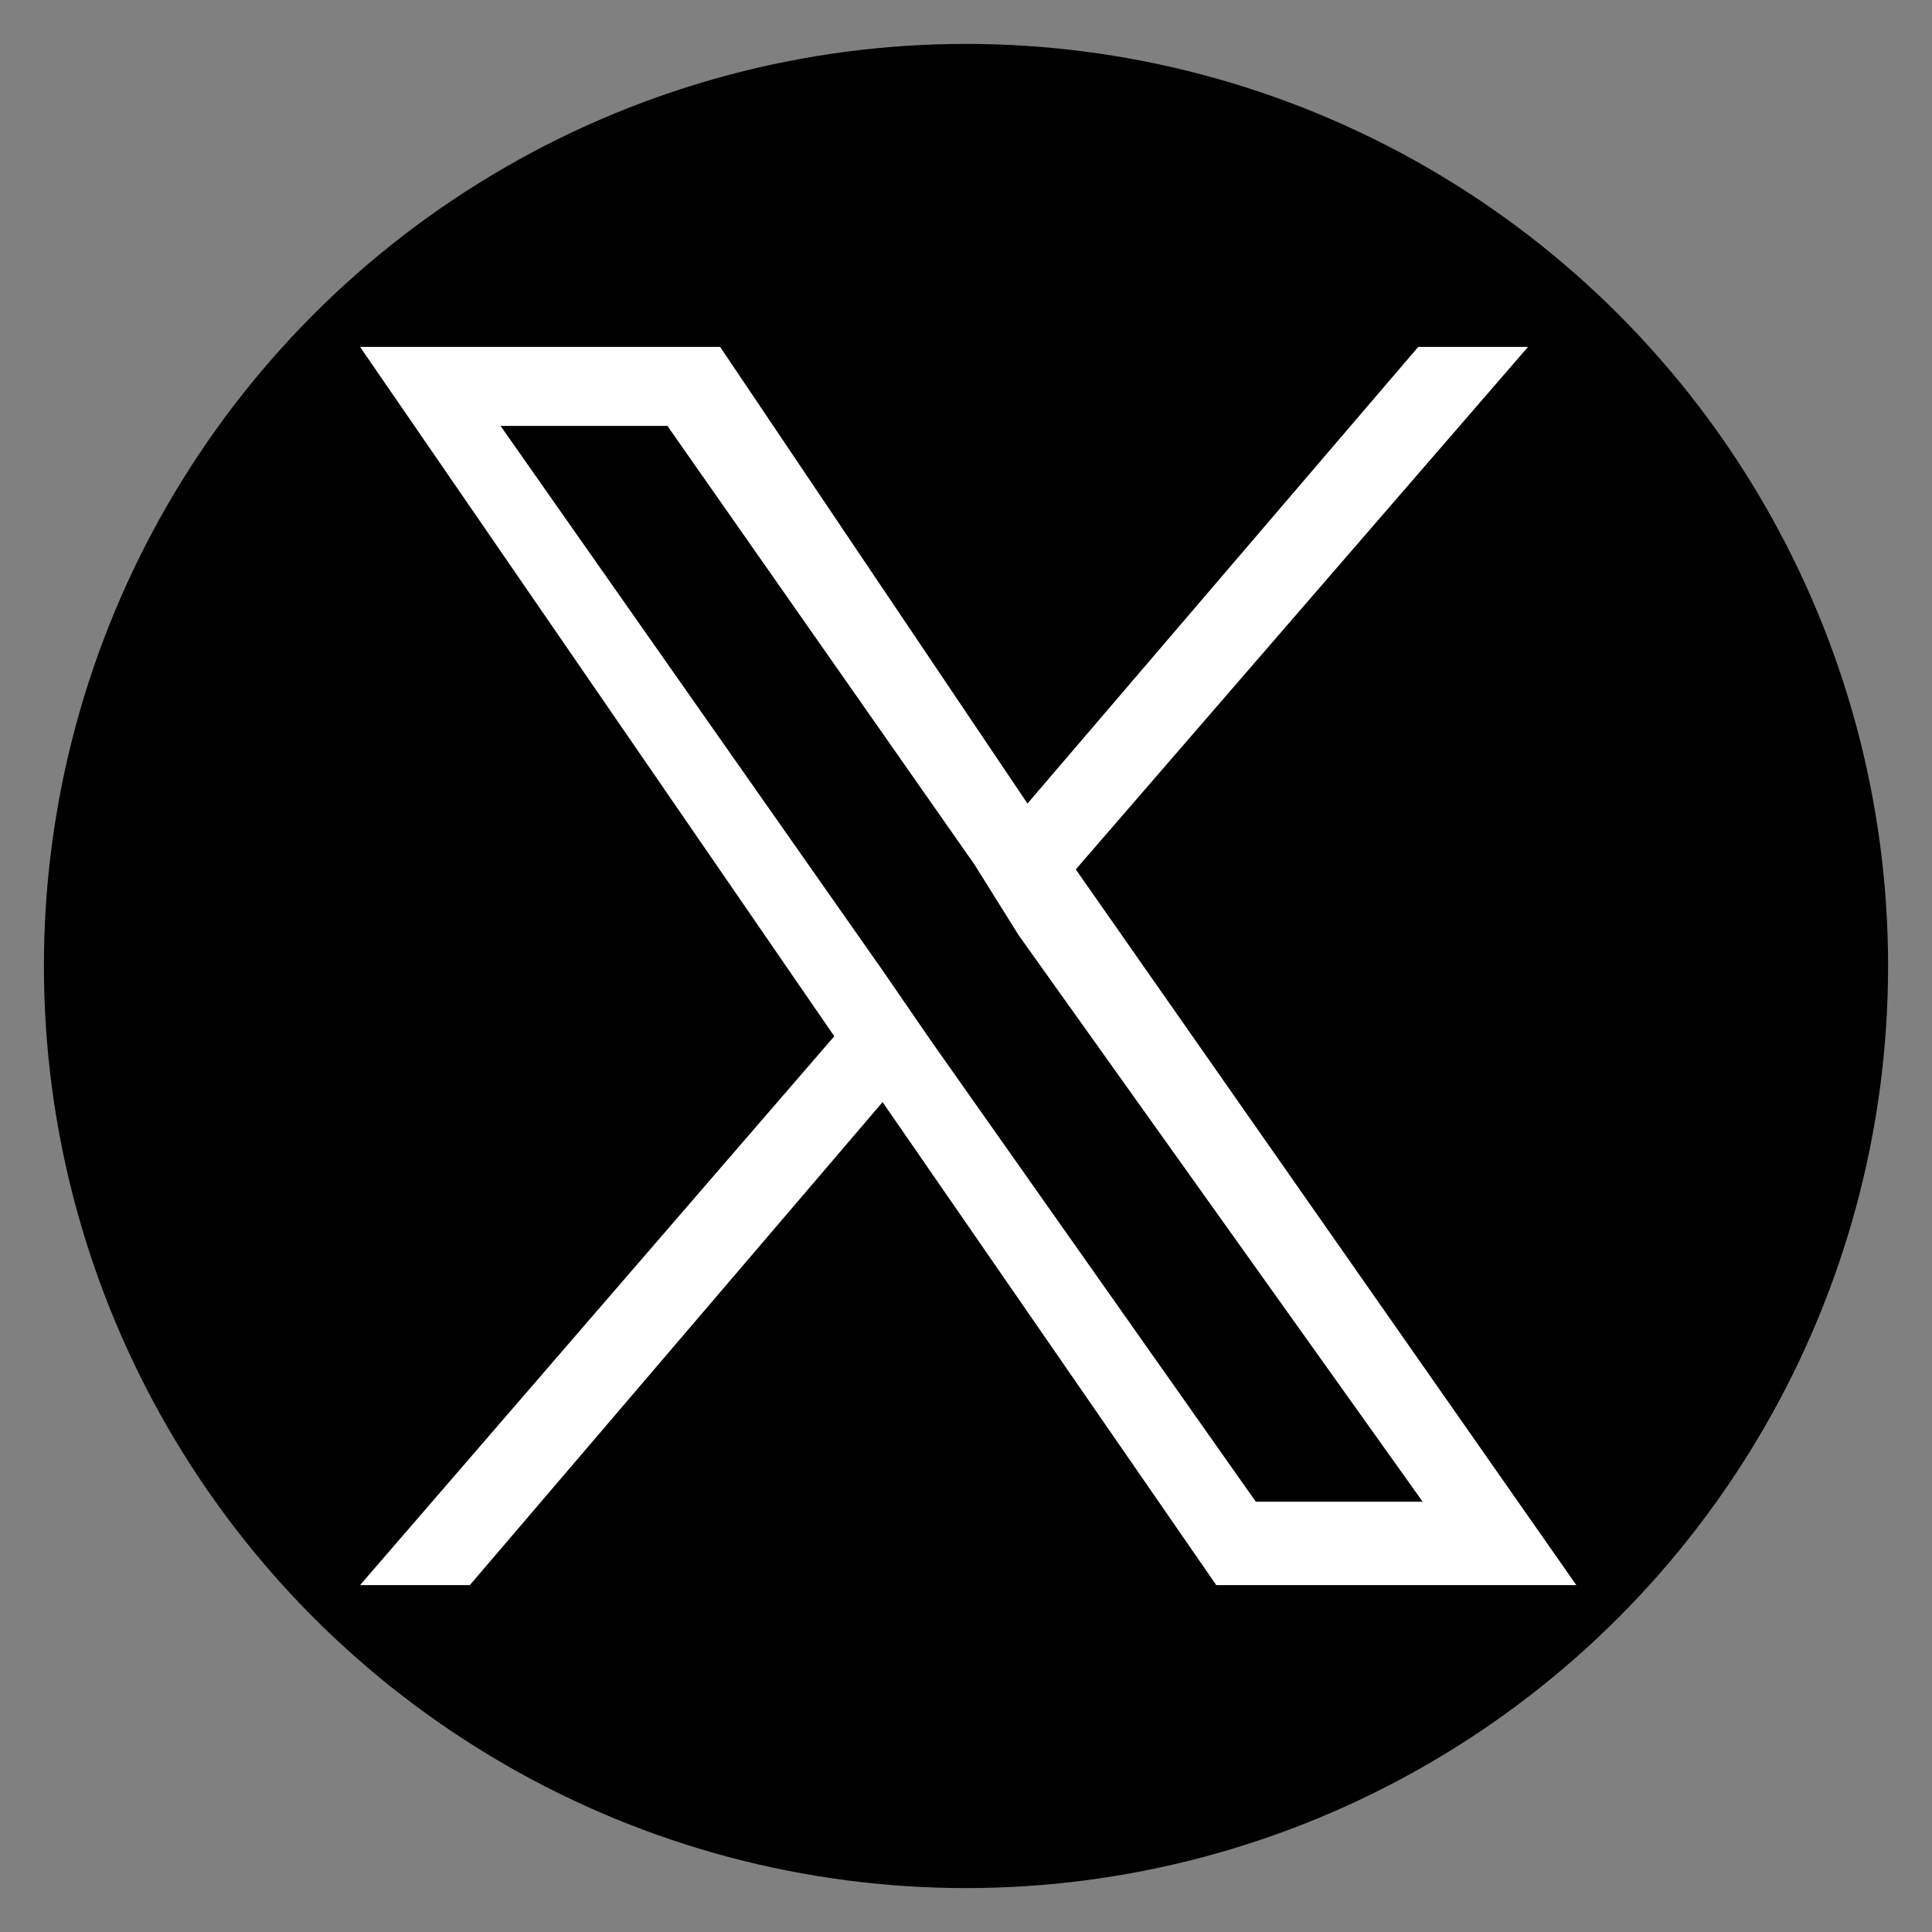 <?xml version="1.0" encoding="utf-8"?>
<!-- Generator: Adobe Illustrator 27.9.0, SVG Export Plug-In . SVG Version: 6.00 Build 0)  -->
<svg version="1.1" id="レイヤー_1" xmlns="http://www.w3.org/2000/svg" xmlns:xlink="http://www.w3.org/1999/xlink" x="0px"
	 y="0px" viewBox="0 0 44 44" style="enable-background:new 0 0 44 44;" xml:space="preserve">
<rect x="0" y="0" width="44" height="44" fill="#808080" stroke="none"/>
<style type="text/css">
	.st0{fill:#FFFFFF;}
</style>
<circle cx="22" cy="22" r="21"/>
<path class="st0" d="M24.5,19.8L34.8,7.9h-2.5l-8.9,10.4L16.4,7.9H8.2L19,23.6L8.2,36.1h2.5l9.4-11l7.6,11h8.2L24.5,19.8L24.5,19.8z
	 M21.2,23.7l-1.1-1.6L11.4,9.7h3.8l7,10l1,1.6l9.2,12.9h-3.8L21.2,23.7L21.2,23.7z"/>
</svg>
